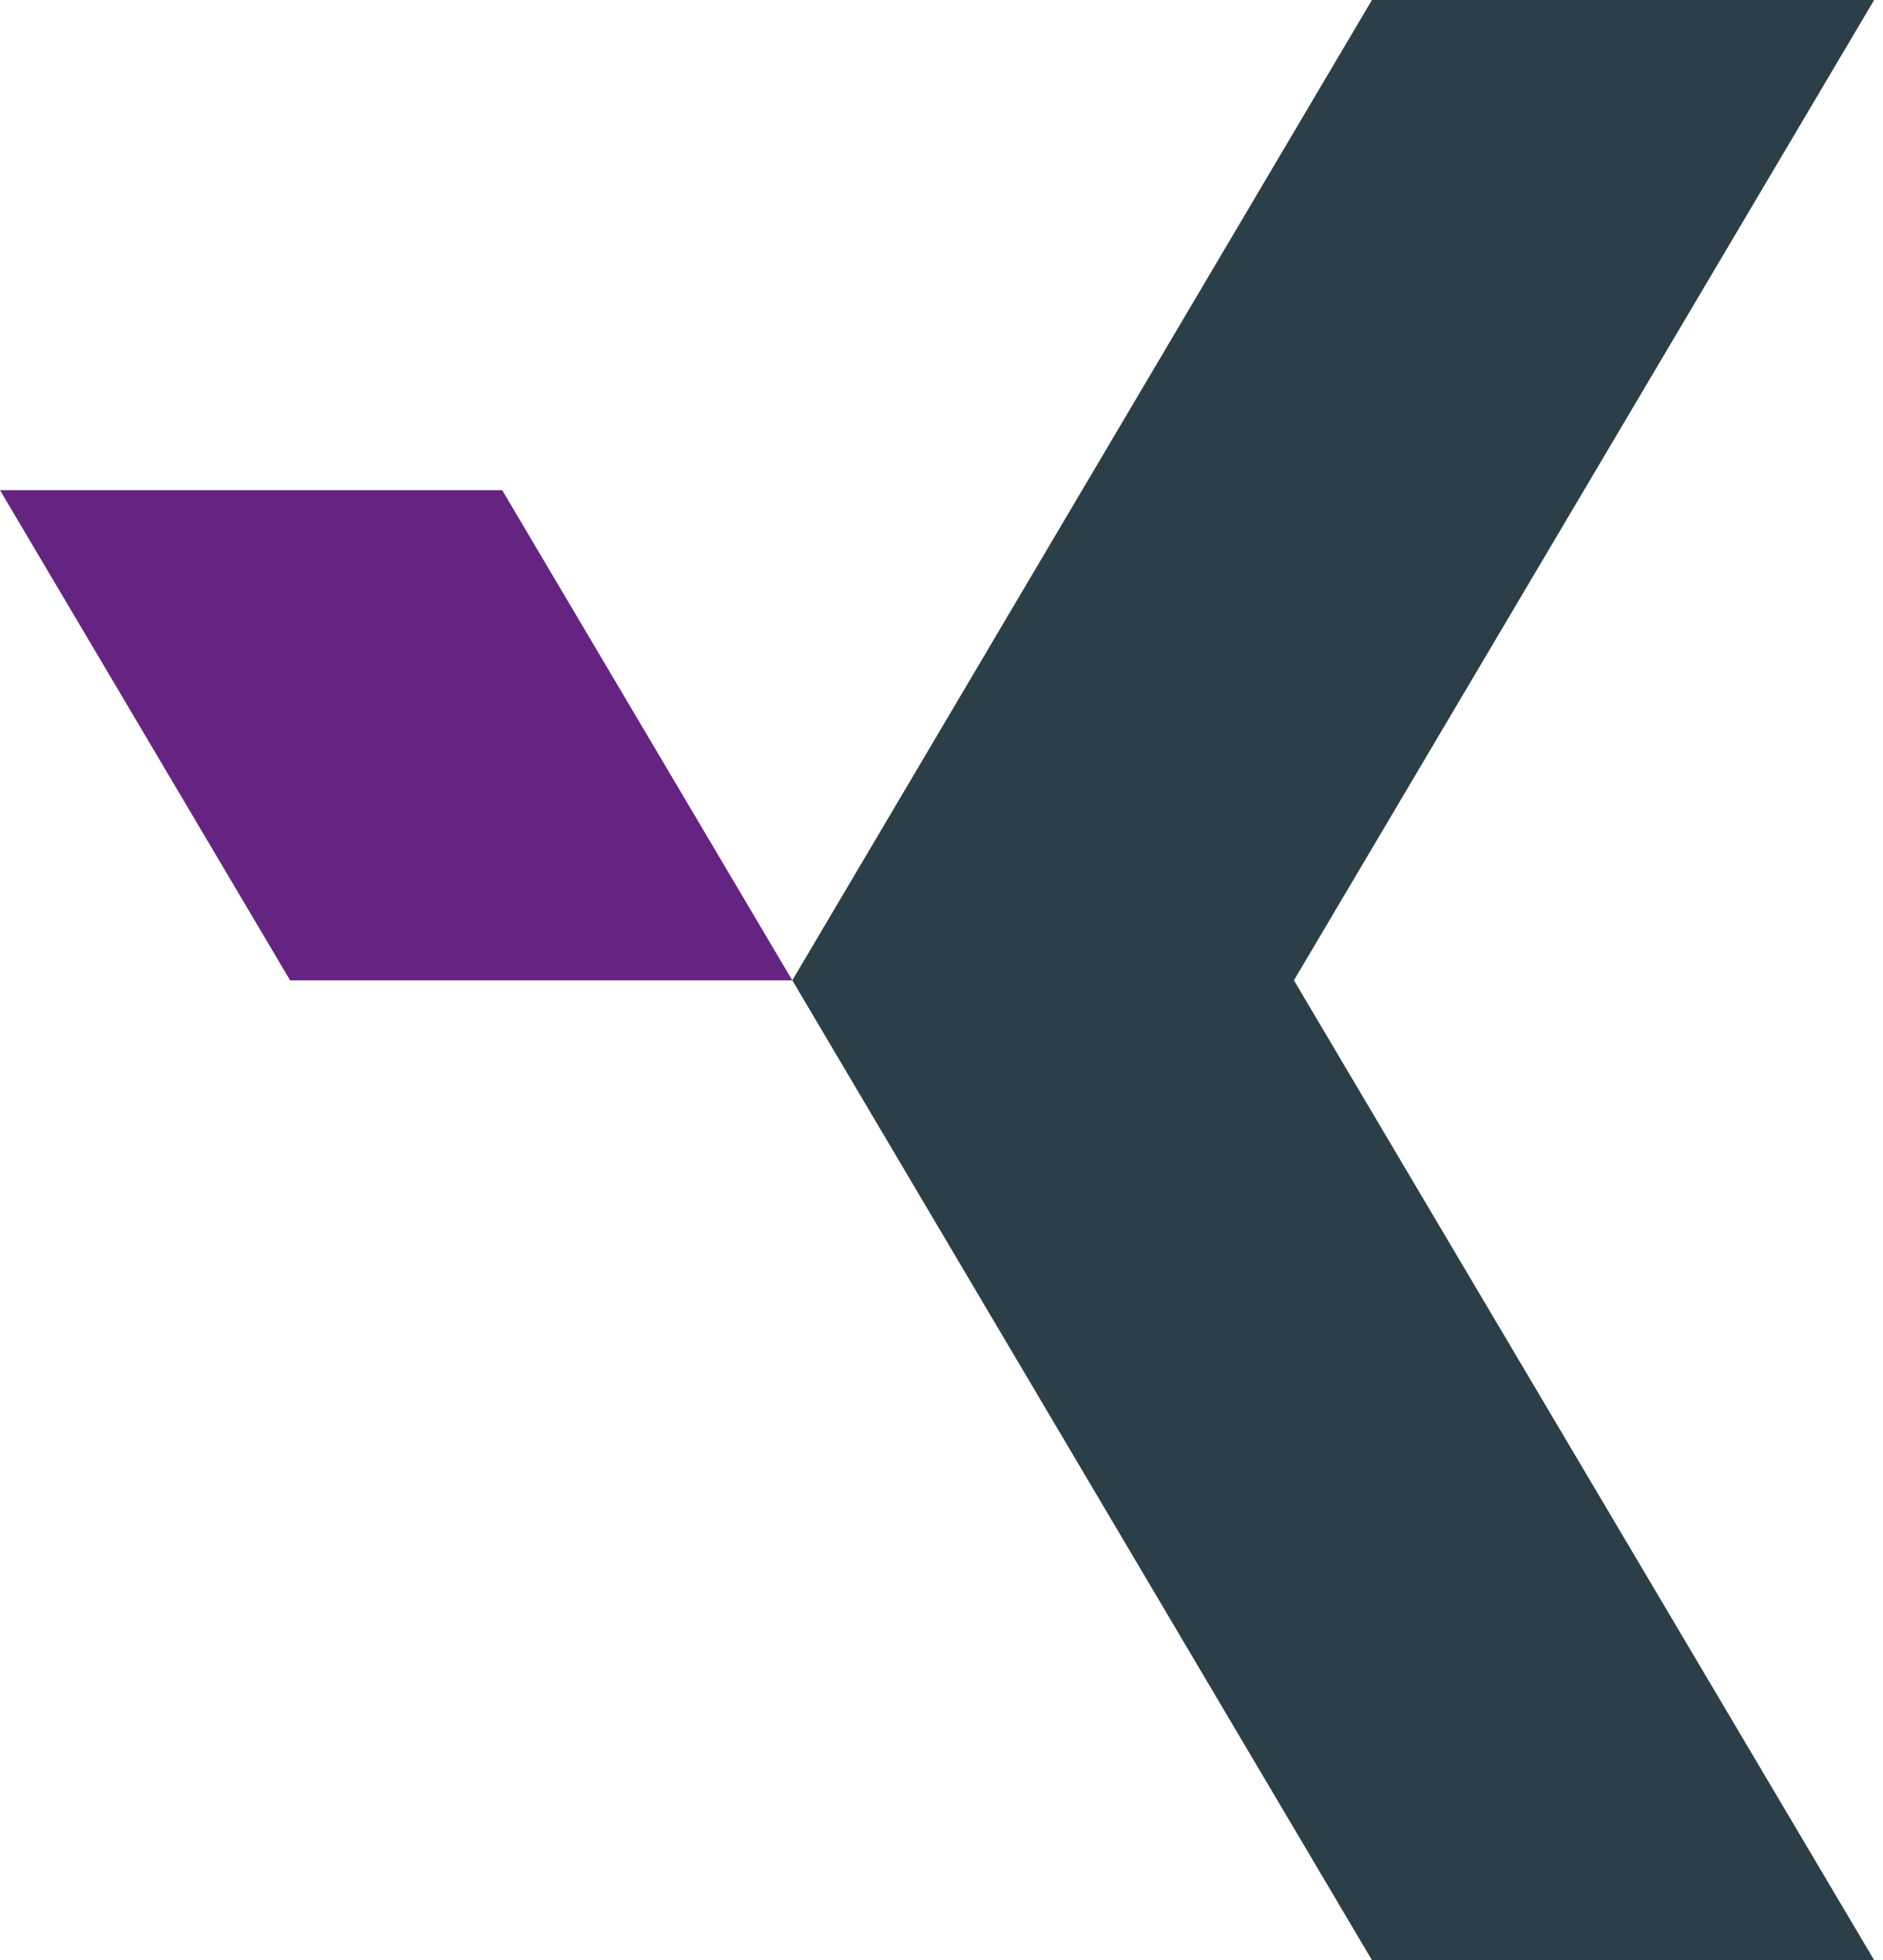 <svg width="173" height="180" viewBox="0 0 173 180" fill="none" xmlns="http://www.w3.org/2000/svg">
<g id="Group 4">
<path id="Vector" d="M172.186 0H126.046L72.793 90.026L126.046 180H172.186L118.879 90.026L172.186 0Z" fill="#2C3F48"/>
<path id="Vector_2" d="M26.654 90.026L0 45.013H46.139L72.793 90.026H26.654Z" fill="#662482"/>
</g>
</svg>
